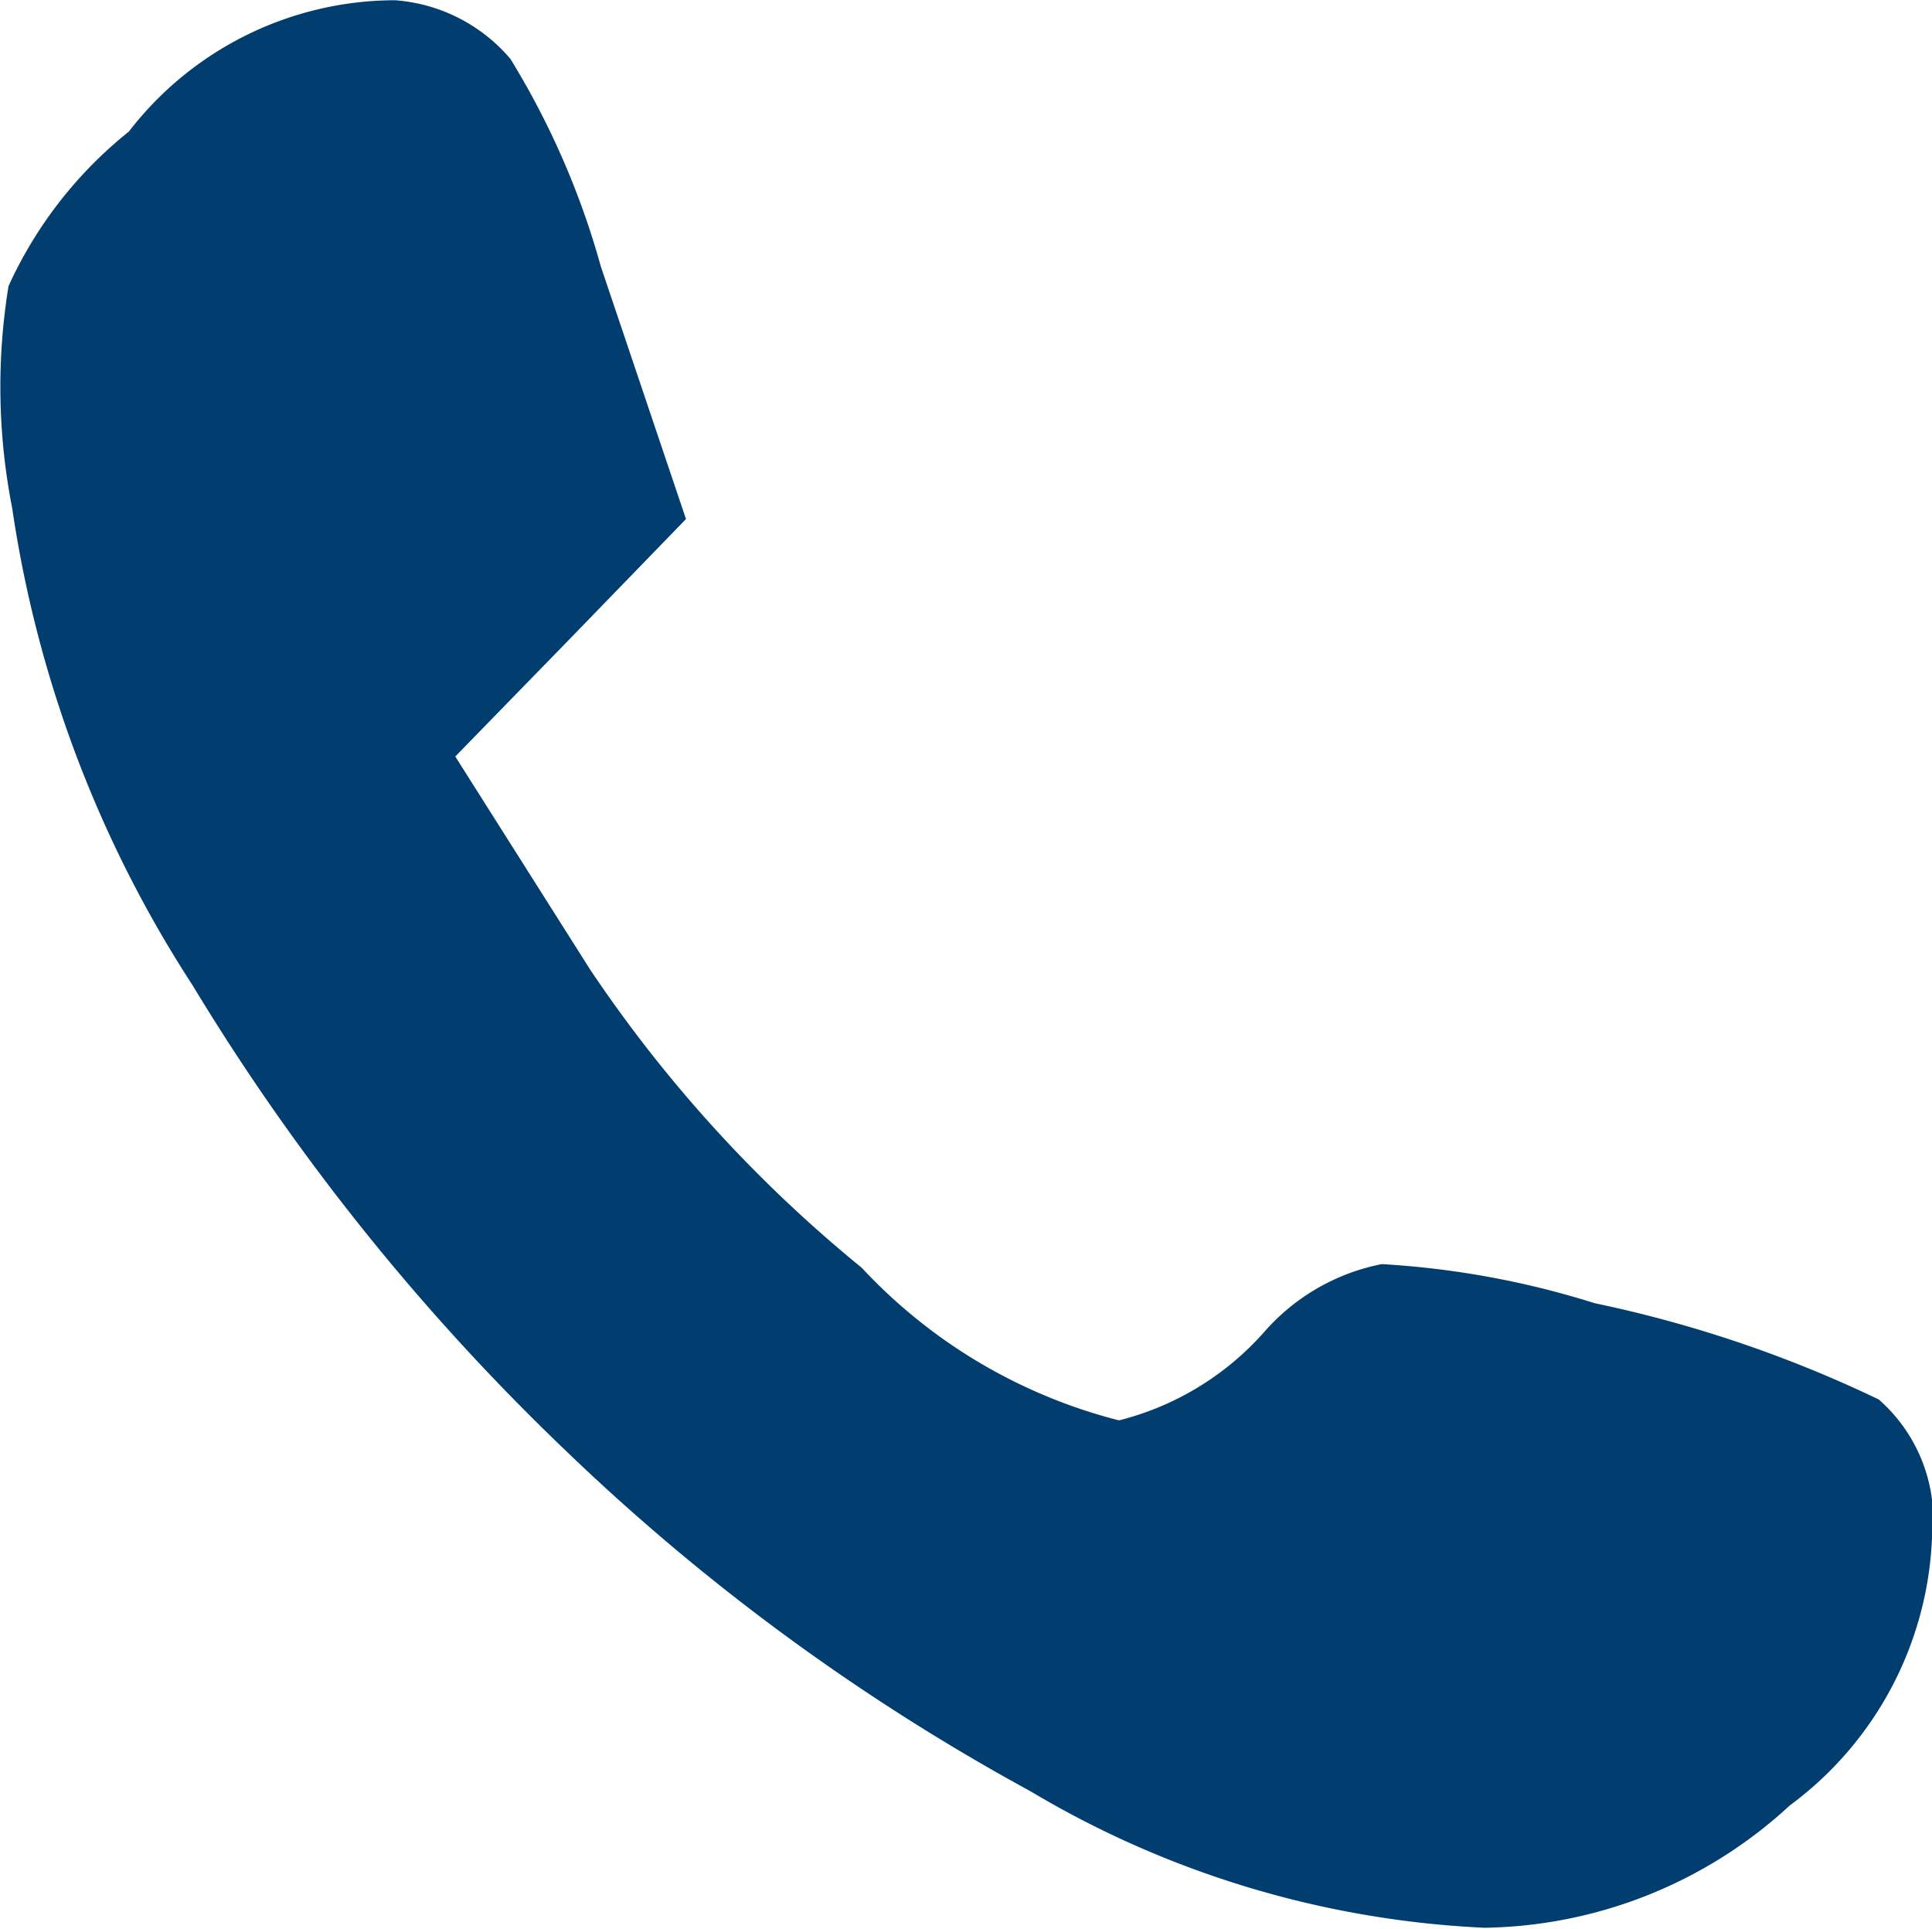 <svg xmlns="http://www.w3.org/2000/svg" width="16.062" height="16.034" viewBox="0 0 16.062 16.034">
  <path id="Path_113" data-name="Path 113" d="M-2266.419-157.8a10.343,10.343,0,0,0-2.361-.8,7.265,7.265,0,0,0-1.771-.325,1.744,1.744,0,0,0-.974.561,2.39,2.39,0,0,1-1.21.738,4.407,4.407,0,0,1-2.139-1.269,11.328,11.328,0,0,1-2.258-2.479l-1.121-1.771.974-1,.944-.974-.708-2.1a6.721,6.721,0,0,0-.752-1.726,1.393,1.393,0,0,0-.959-.487,2.8,2.8,0,0,0-2.213,1.092,3.505,3.505,0,0,0-1,1.284,5.21,5.21,0,0,0,.03,1.844,9.925,9.925,0,0,0,1.5,3.969,18.836,18.836,0,0,0,3.084,3.851,17.959,17.959,0,0,0,3.88,2.848,8.088,8.088,0,0,0,3.778,1.136,3.821,3.821,0,0,0,2.538-1.018,2.911,2.911,0,0,0,1.18-2.2A1.328,1.328,0,0,0-2266.419-157.8Z" transform="translate(2282.038 169.434)" fill="#013d6f"/>
</svg>
